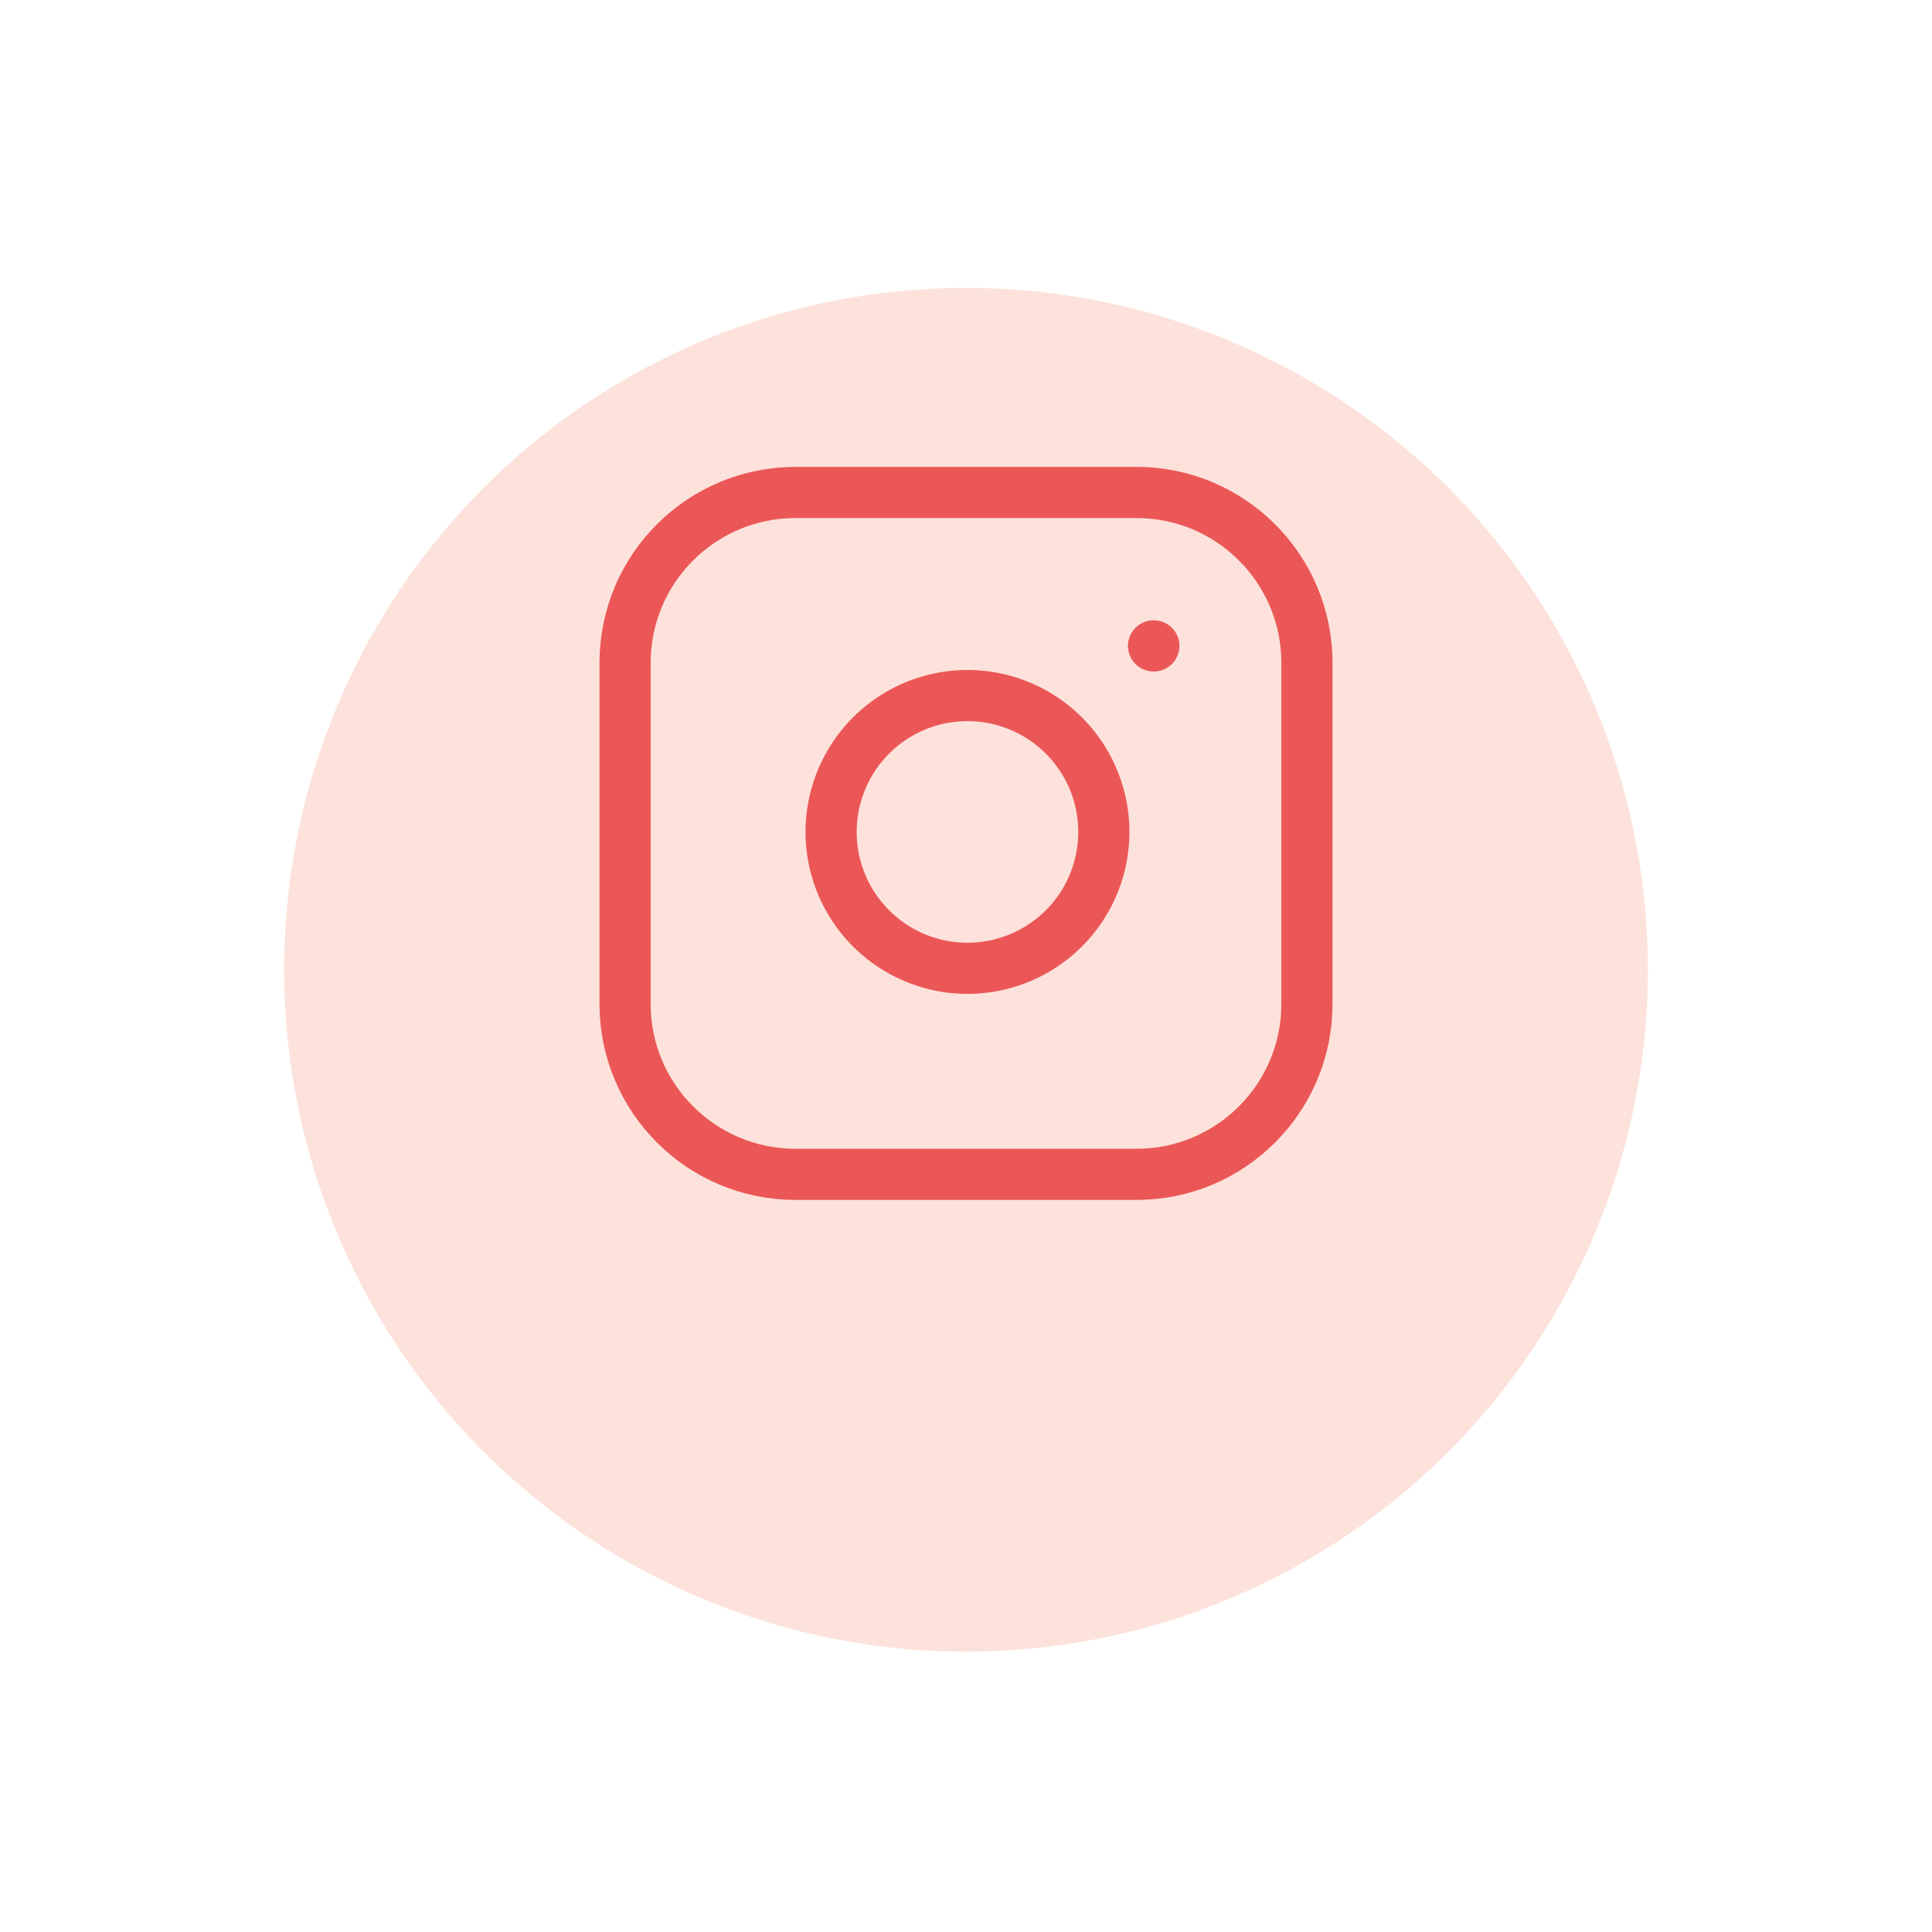 <svg width="102" height="102" viewBox="0 0 102 102" fill="none" xmlns="http://www.w3.org/2000/svg">
<g opacity="0.2" filter="url(#filter0_d_148_6995)">
<circle cx="51" cy="44" r="36" fill="#F17046"/>
</g>
<path d="M60 26H42C37.029 26 33 30.029 33 35V53C33 57.97 37.029 62 42 62H60C64.971 62 69 57.97 69 53V35C69 30.029 64.971 26 60 26Z" stroke="#EB5757" stroke-width="2.7" stroke-linecap="round" stroke-linejoin="round"/>
<path d="M58.2 42.866C58.422 44.364 58.166 45.894 57.469 47.238C56.771 48.582 55.668 49.672 54.315 50.353C52.962 51.034 51.429 51.271 49.934 51.031C48.439 50.79 47.057 50.084 45.987 49.013C44.916 47.942 44.21 46.561 43.969 45.066C43.729 43.571 43.966 42.038 44.647 40.685C45.327 39.332 46.417 38.229 47.762 37.531C49.106 36.834 50.636 36.578 52.134 36.8C53.662 37.026 55.077 37.739 56.169 38.831C57.261 39.923 57.973 41.338 58.2 42.866Z" stroke="#EB5757" stroke-width="2.7" stroke-linecap="round" stroke-linejoin="round"/>
<path d="M60.9 34.1H60.918" stroke="#EB5757" stroke-width="2.7" stroke-linecap="round" stroke-linejoin="round"/>
<defs>
<filter id="filter0_d_148_6995" x="0.6" y="0.8" width="100.8" height="100.8" filterUnits="userSpaceOnUse" color-interpolation-filters="sRGB">
<feFlood flood-opacity="0" result="BackgroundImageFix"/>
<feColorMatrix in="SourceAlpha" type="matrix" values="0 0 0 0 0 0 0 0 0 0 0 0 0 0 0 0 0 0 127 0" result="hardAlpha"/>
<feOffset dy="7.2"/>
<feGaussianBlur stdDeviation="7.2"/>
<feComposite in2="hardAlpha" operator="out"/>
<feColorMatrix type="matrix" values="0 0 0 0 0 0 0 0 0 0 0 0 0 0 0 0 0 0 0.15 0"/>
<feBlend mode="normal" in2="BackgroundImageFix" result="effect1_dropShadow_148_6995"/>
<feBlend mode="normal" in="SourceGraphic" in2="effect1_dropShadow_148_6995" result="shape"/>
</filter>
</defs>
</svg>
